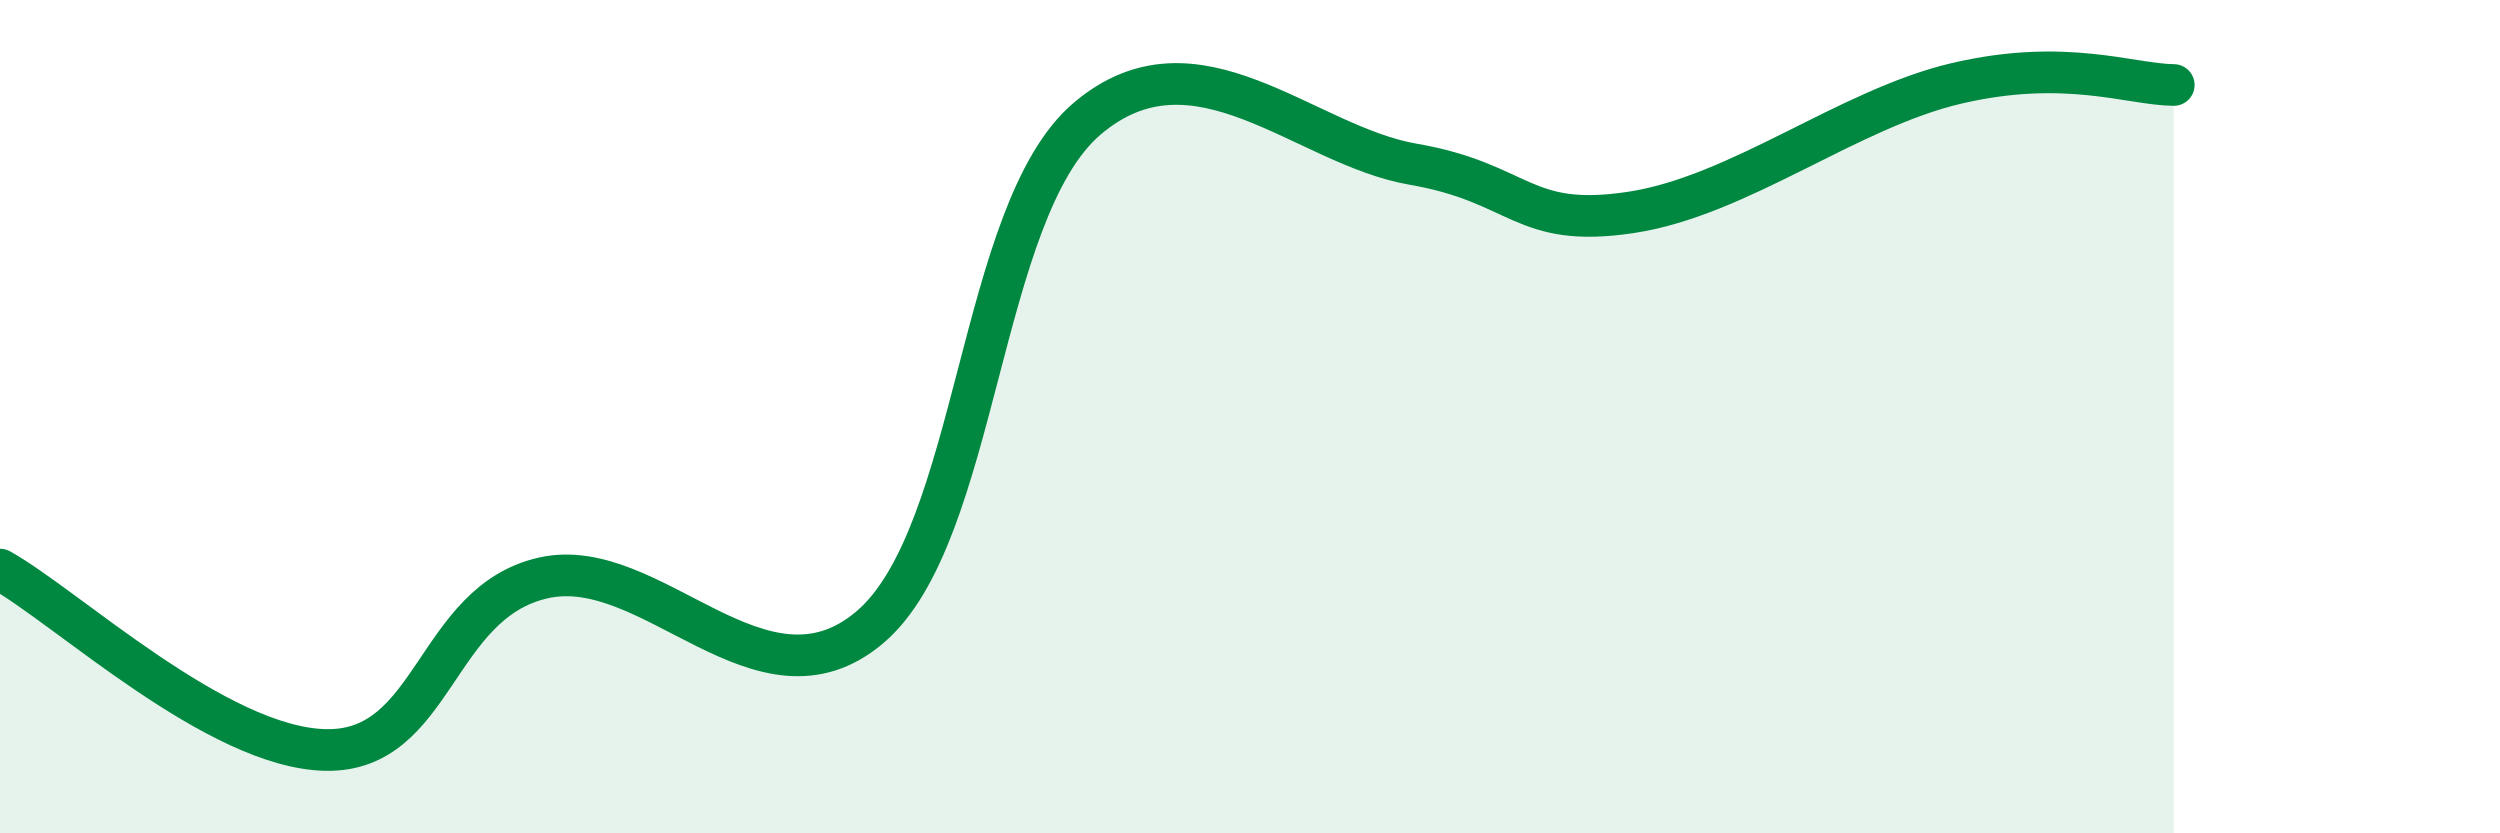 
    <svg width="60" height="20" viewBox="0 0 60 20" xmlns="http://www.w3.org/2000/svg">
      <path
        d="M 0,13.67 C 1.57,14.54 5.22,17.96 7.83,18 C 10.44,18.04 10.43,14.46 13.04,13.87 C 15.65,13.28 18.26,17.26 20.87,15.06 C 23.48,12.86 23.48,5.07 26.09,2.85 C 28.7,0.63 31.3,3.49 33.91,3.94 C 36.52,4.39 36.52,5.49 39.13,5.1 C 41.74,4.71 44.35,2.61 46.96,2 C 49.57,1.39 51.13,2.03 52.17,2.04L52.17 20L0 20Z"
        fill="#008740"
        opacity="0.1"
        stroke-linecap="round"
        stroke-linejoin="round"
      />
      <path
        d="M 0,13.67 C 1.57,14.54 5.22,17.96 7.83,18 C 10.44,18.04 10.43,14.46 13.04,13.87 C 15.65,13.28 18.26,17.26 20.87,15.06 C 23.48,12.86 23.48,5.07 26.09,2.85 C 28.7,0.63 31.3,3.49 33.91,3.94 C 36.52,4.39 36.52,5.49 39.13,5.1 C 41.74,4.71 44.35,2.61 46.96,2 C 49.57,1.39 51.13,2.03 52.17,2.04"
        stroke="#008740"
        stroke-width="1"
        fill="none"
        stroke-linecap="round"
        stroke-linejoin="round"
      />
    </svg>
  